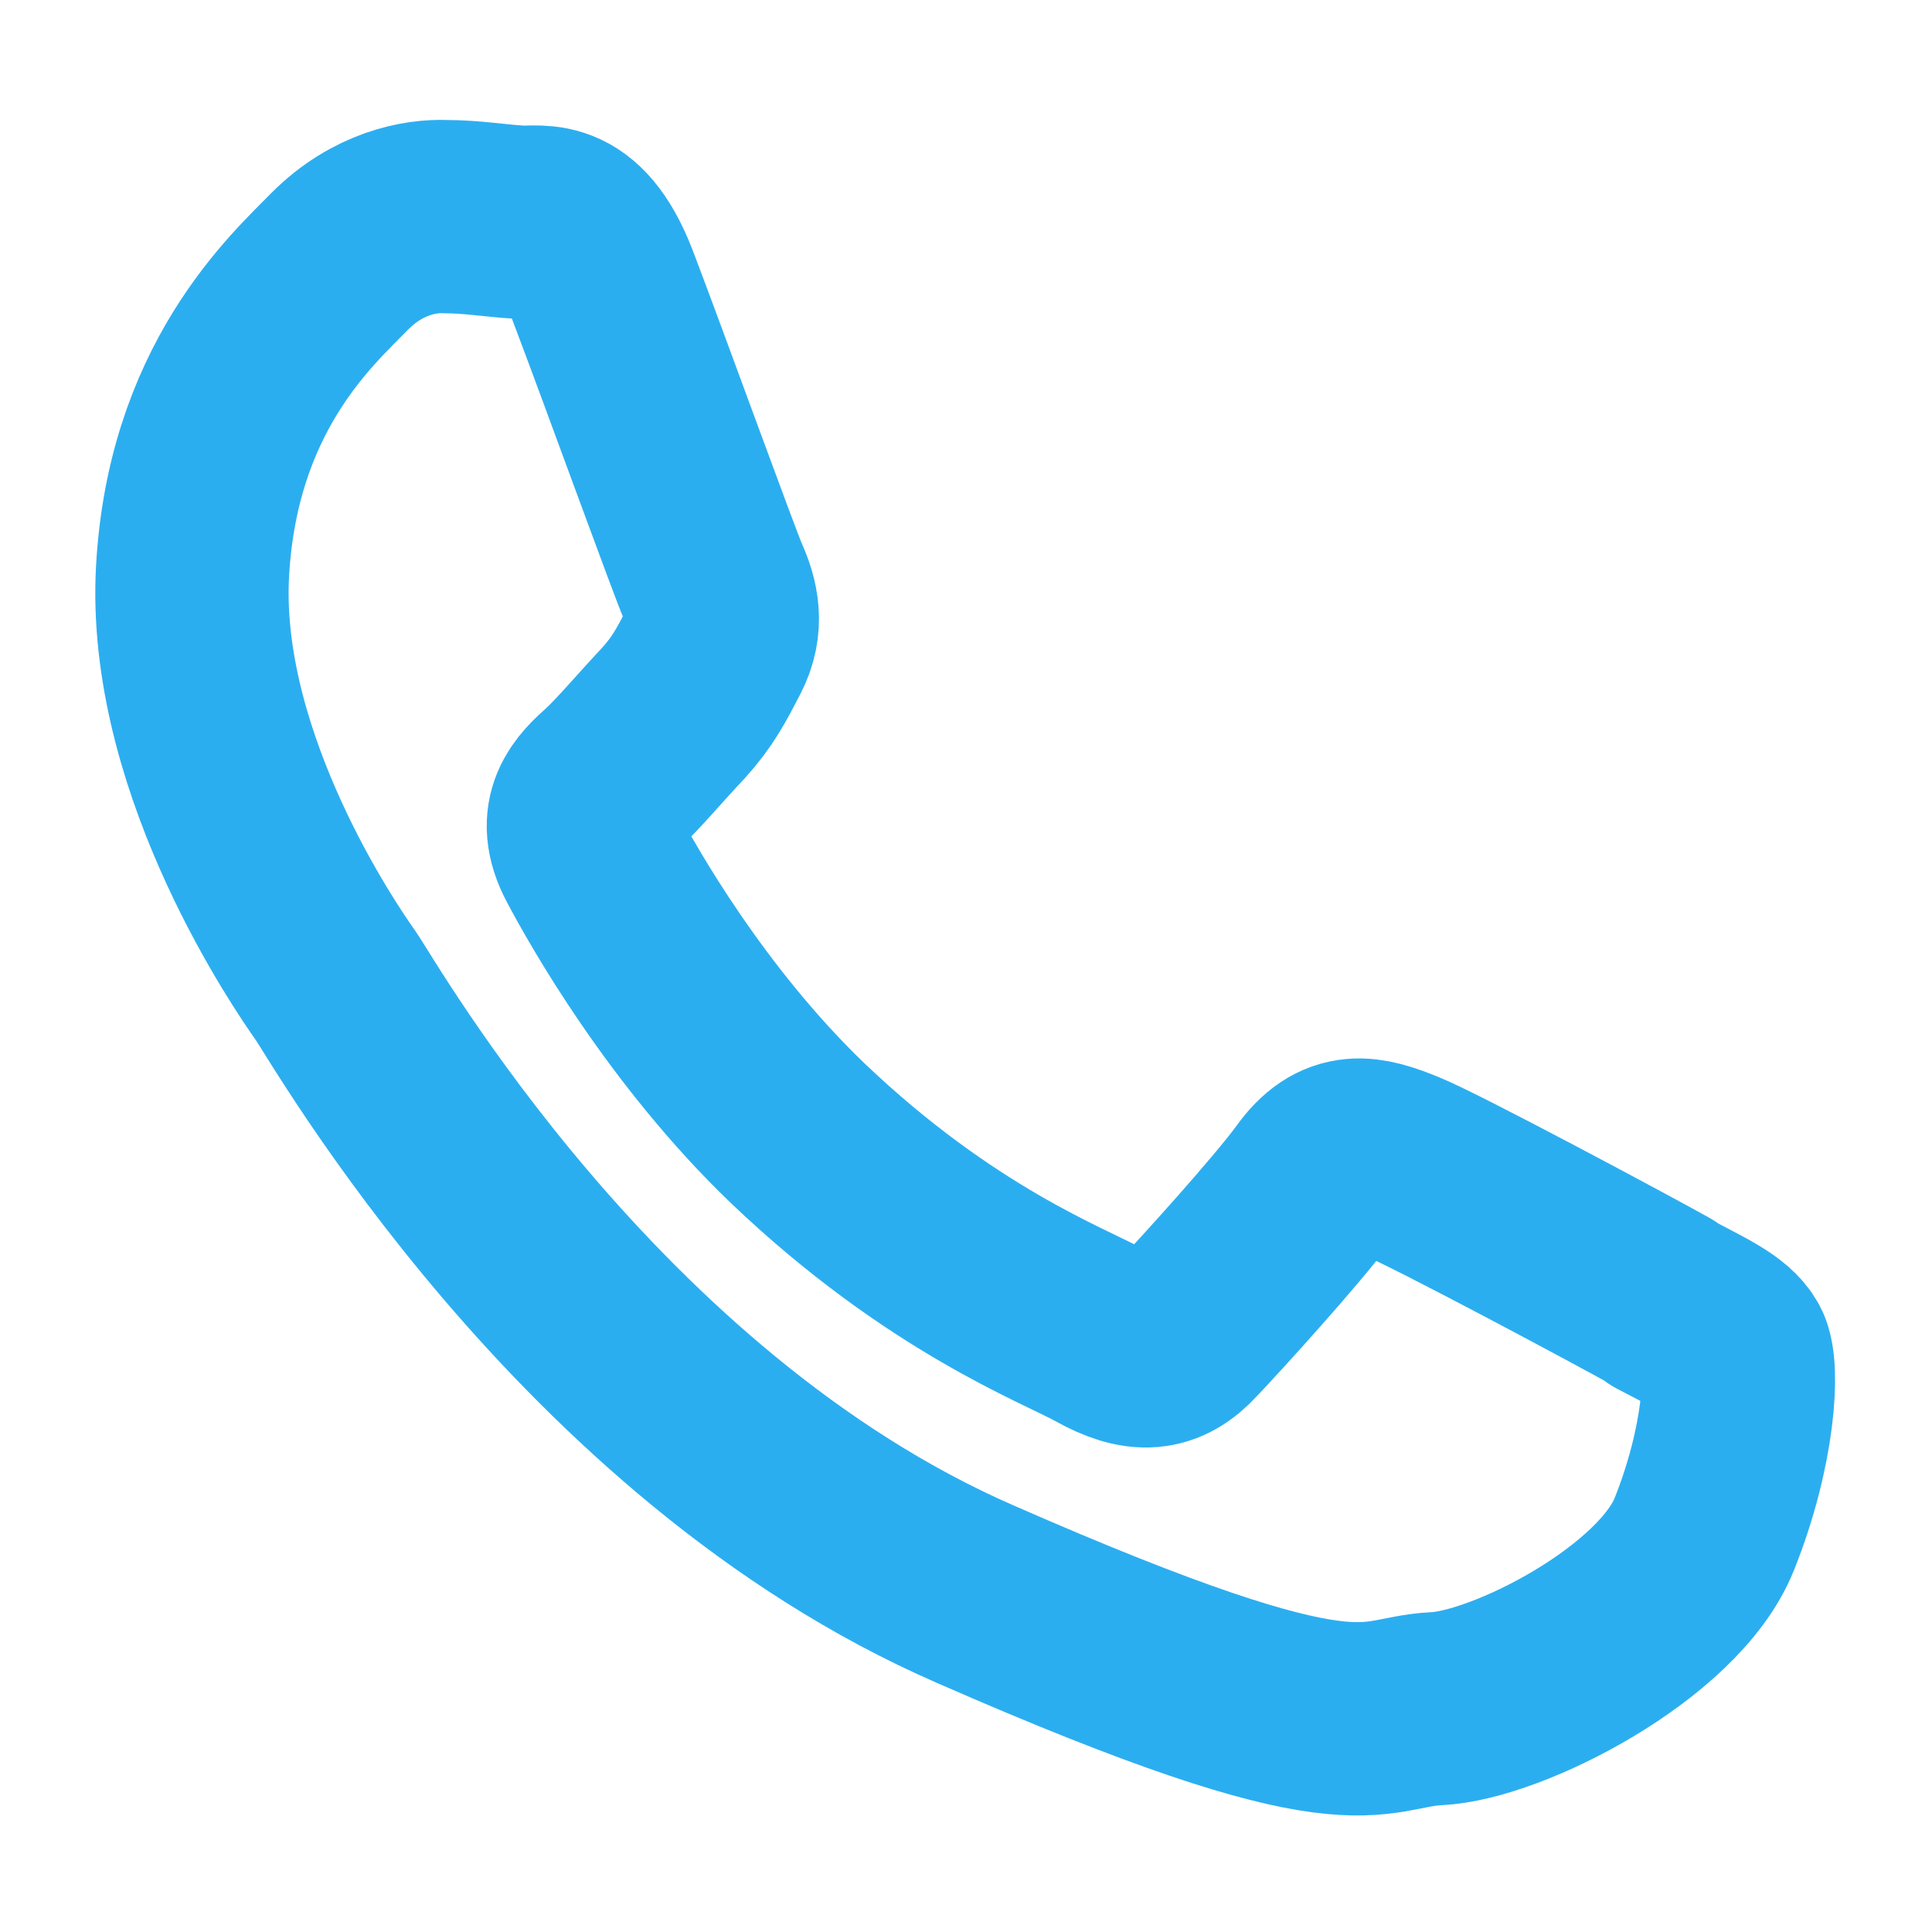 <?xml version="1.0" encoding="UTF-8"?>
<!DOCTYPE svg PUBLIC "-//W3C//DTD SVG 1.1//EN" "http://www.w3.org/Graphics/SVG/1.1/DTD/svg11.dtd">
<!-- Creator: CorelDRAW -->
<svg xmlns="http://www.w3.org/2000/svg" xml:space="preserve" width="20px" height="20px" style="shape-rendering:geometricPrecision; text-rendering:geometricPrecision; image-rendering:optimizeQuality; fill-rule:evenodd; clip-rule:evenodd"
viewBox="0 0 1.739 1.739"
 xmlns:xlink="http://www.w3.org/1999/xlink">
 <defs>
  <style type="text/css">
   <![CDATA[
    .str0 {stroke:#2BAEF0;stroke-width:0.174;stroke-linecap:round;stroke-linejoin:round}
    .fil0 {fill:none}
   ]]>
  </style>
 </defs>
 <g id="Layer_x0020_1">
  <g id="_624999688">
   <rect id="_624999568" class="fil0" width="1.739" height="1.739"/>
   <path id="_624999616" class="fil0 str0" d="M1.496 1.172c-0.034,-0.019 -0.202,-0.109 -0.234,-0.122 -0.032,-0.013 -0.055,-0.019 -0.079,0.015 -0.025,0.034 -0.094,0.11 -0.115,0.132 -0.021,0.023 -0.042,0.025 -0.076,0.006 -0.034,-0.019 -0.145,-0.06 -0.274,-0.183 -0.1,-0.096 -0.166,-0.213 -0.185,-0.249 -0.019,-0.036 -0,-0.054 0.018,-0.07 0.016,-0.015 0.036,-0.039 0.055,-0.059 0.018,-0.02 0.025,-0.034 0.037,-0.057 0.012,-0.023 0.007,-0.043 -0.001,-0.061 -0.008,-0.018 -0.071,-0.192 -0.098,-0.263 -0.026,-0.071 -0.056,-0.06 -0.076,-0.061 -0.02,-0.001 -0.043,-0.005 -0.067,-0.005 -0.023,-0.001 -0.061,0.006 -0.095,0.04 -0.033,0.034 -0.126,0.115 -0.133,0.286 -0.006,0.171 0.112,0.342 0.129,0.366 0.017,0.024 0.227,0.396 0.576,0.548 0.349,0.153 0.351,0.106 0.415,0.103 0.064,-0.003 0.209,-0.077 0.241,-0.157 0.032,-0.08 0.035,-0.15 0.027,-0.165 -0.008,-0.015 -0.031,-0.025 -0.065,-0.043z"/>
  </g>
 </g>
</svg>
